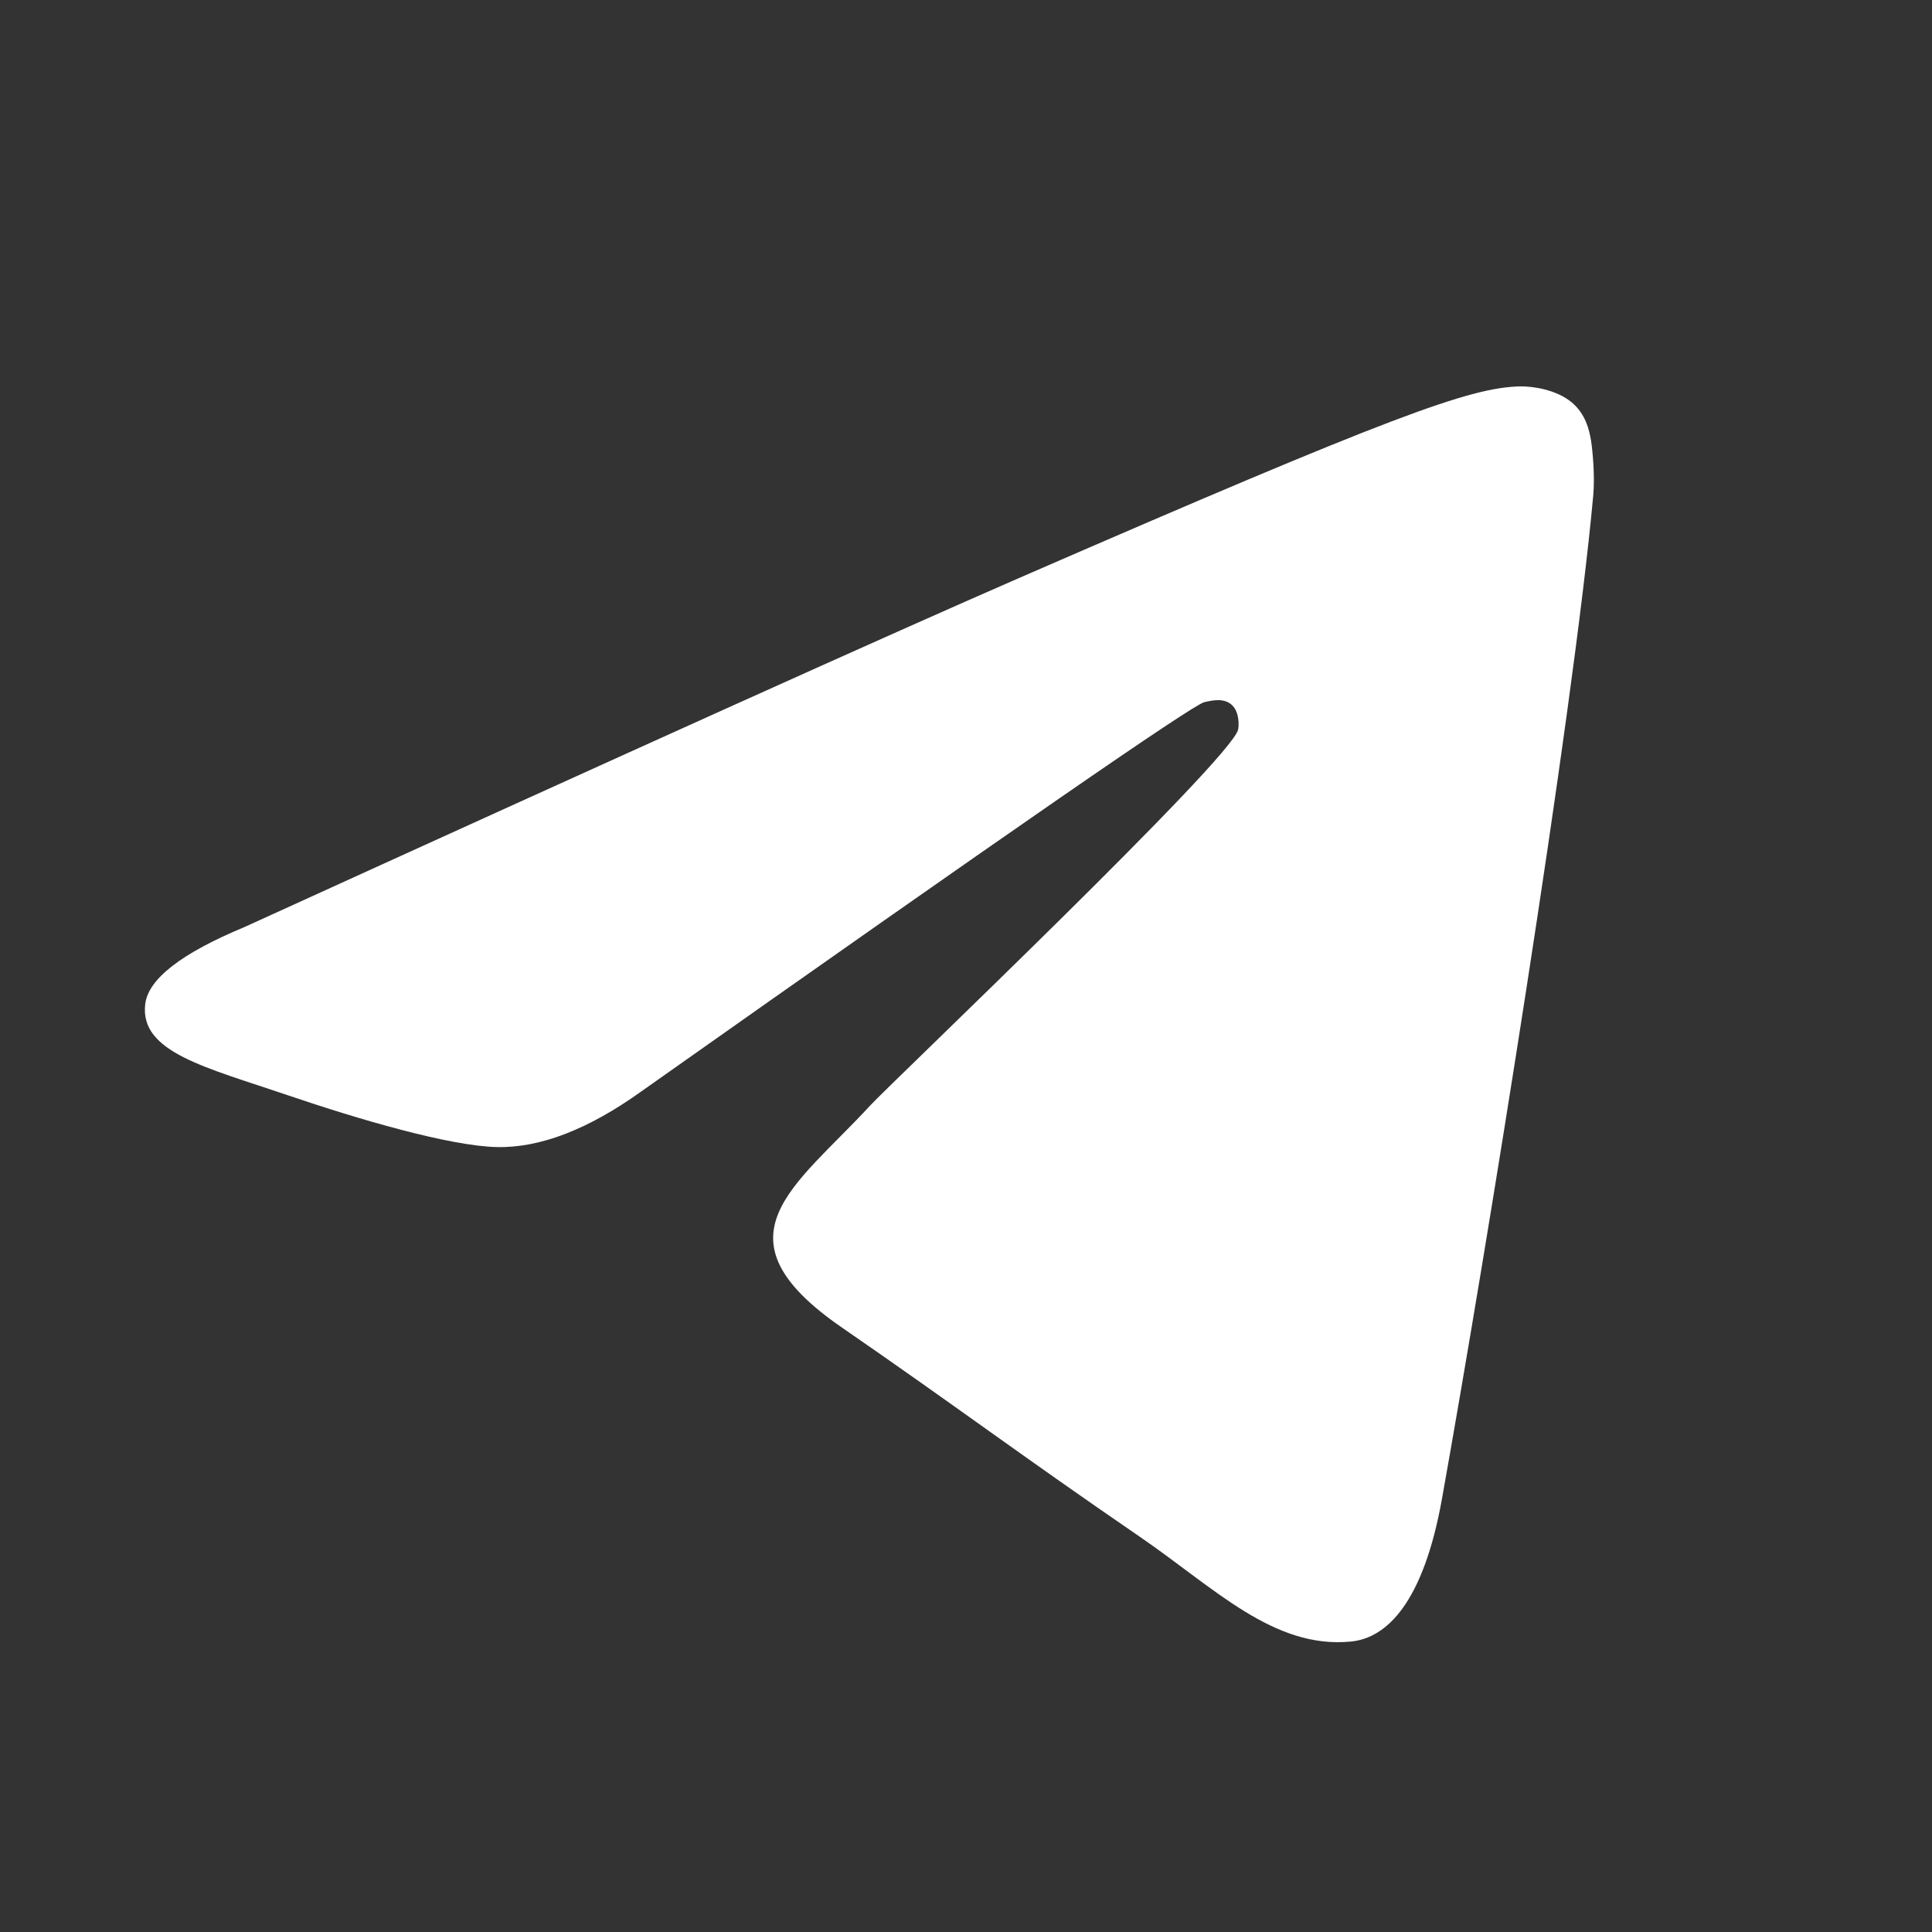 <svg width="18" height="18" viewBox="0 0 18 18" fill="none" xmlns="http://www.w3.org/2000/svg">
<rect x="0" y="0" width="18" height="18" fill="#333333" stroke="none"/>
<path fill-rule="evenodd" clip-rule="evenodd" d="M2.278 8.637C5.902 6.986 8.318 5.897 9.527 5.371C12.979 3.87 13.697 3.609 14.164 3.6C14.267 3.598 14.497 3.625 14.646 3.751C14.772 3.858 14.806 4.002 14.823 4.103C14.839 4.205 14.86 4.435 14.844 4.615C14.656 6.671 13.847 11.659 13.435 13.961C13.261 14.936 12.918 15.262 12.586 15.294C11.864 15.364 11.316 14.795 10.617 14.316C9.522 13.566 8.904 13.099 7.842 12.367C6.615 11.521 7.411 11.057 8.11 10.297C8.293 10.098 11.474 7.073 11.535 6.798C11.543 6.764 11.55 6.636 11.477 6.568C11.405 6.501 11.297 6.524 11.22 6.542C11.11 6.568 9.363 7.776 5.977 10.167C5.481 10.523 5.031 10.696 4.629 10.687C4.185 10.677 3.331 10.425 2.696 10.209C1.918 9.944 1.299 9.805 1.353 9.355C1.381 9.121 1.689 8.882 2.278 8.637Z" fill="white"/>
</svg>
